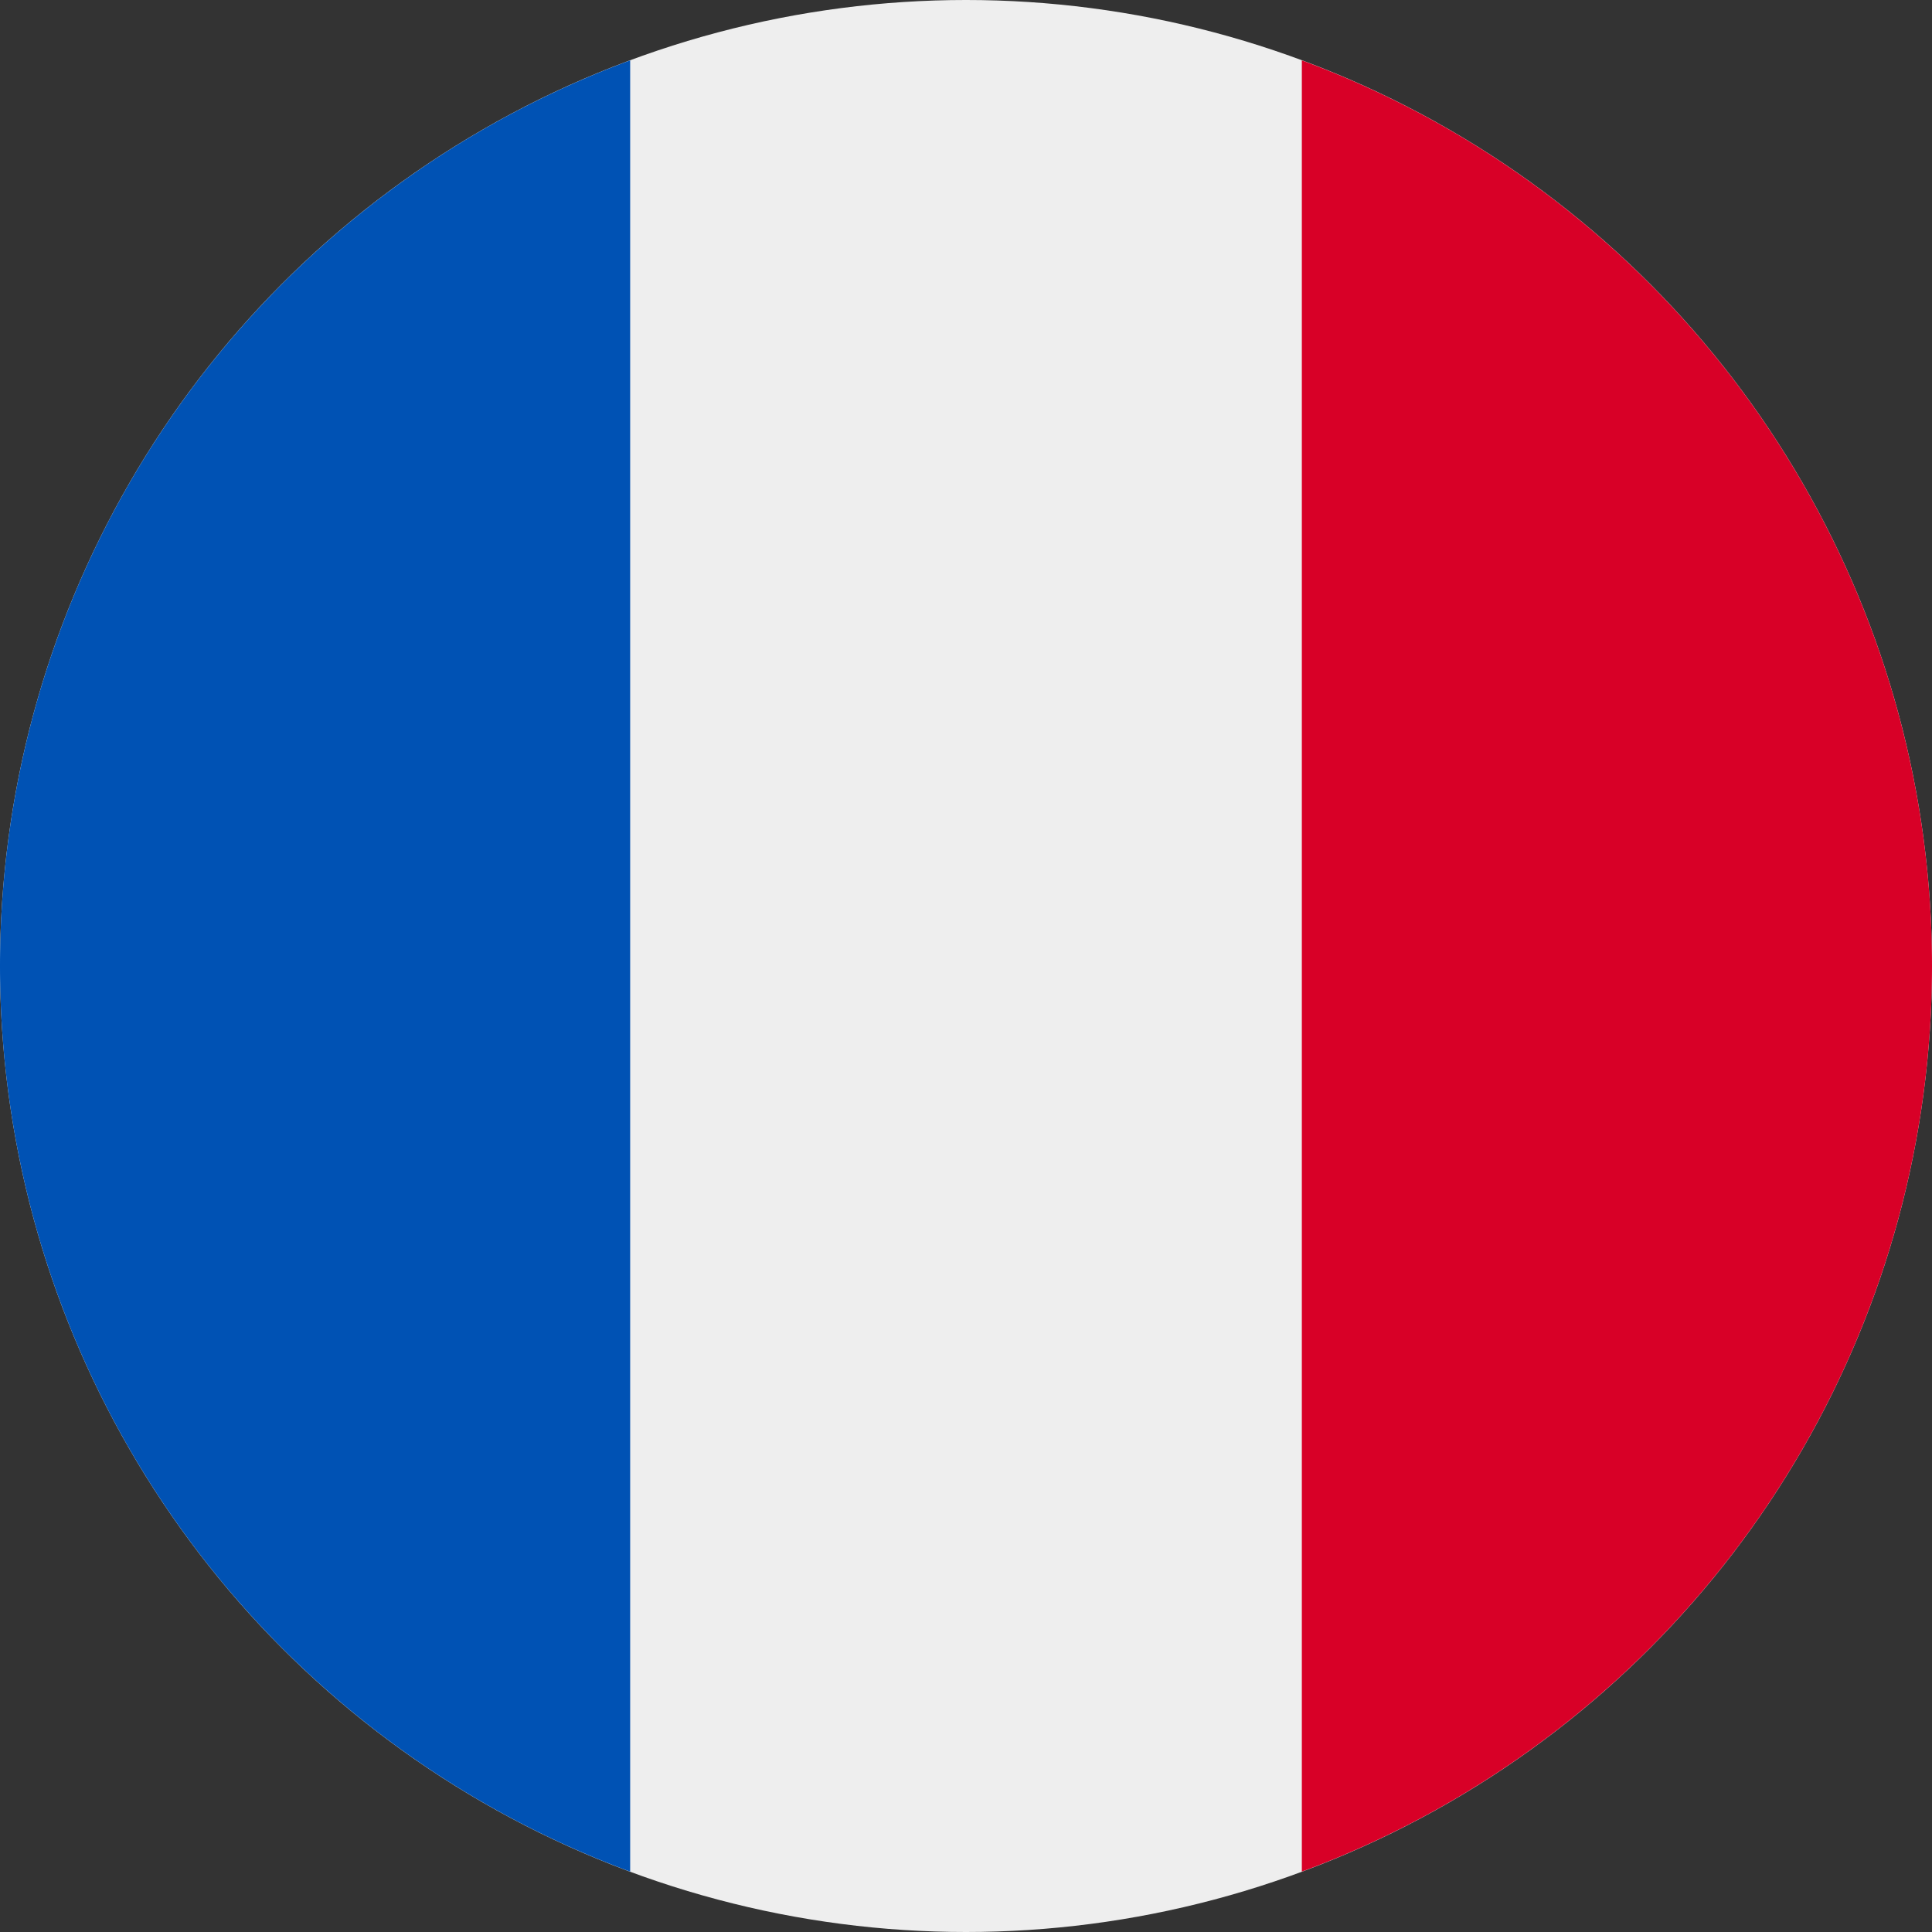 <svg xmlns:xlink="http://www.w3.org/1999/xlink"  xmlns="http://www.w3.org/2000/svg" viewBox="0 0 512 512"><rect x="0" y="0" width="512" height="512" fill="#333333" stroke="none"/><circle cx="256" cy="256" r="256" fill="#eee"></circle><path fill="#d80027" d="M512 256A256 256 0 0 0 345 16v480a256 256 0 0 0 167-240z"></path><path fill="#0052b4" d="M0 256a256 256 0 0 0 167 240V16A256 256 0 0 0 0 256z"></path></svg>